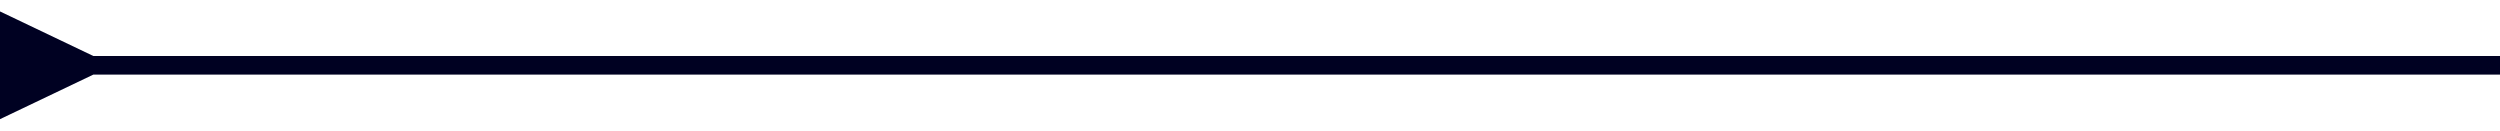 <?xml version="1.0" encoding="UTF-8"?> <svg xmlns="http://www.w3.org/2000/svg" width="134" height="7" viewBox="0 0 134 7" fill="none"> <path d="M5 3L2.52368e-07 0.613L-2.52368e-07 6.387L5 4L5 3ZM4.5 4L134 4L134 3L4.5 3L4.5 4Z" fill="#000122"></path> </svg> 